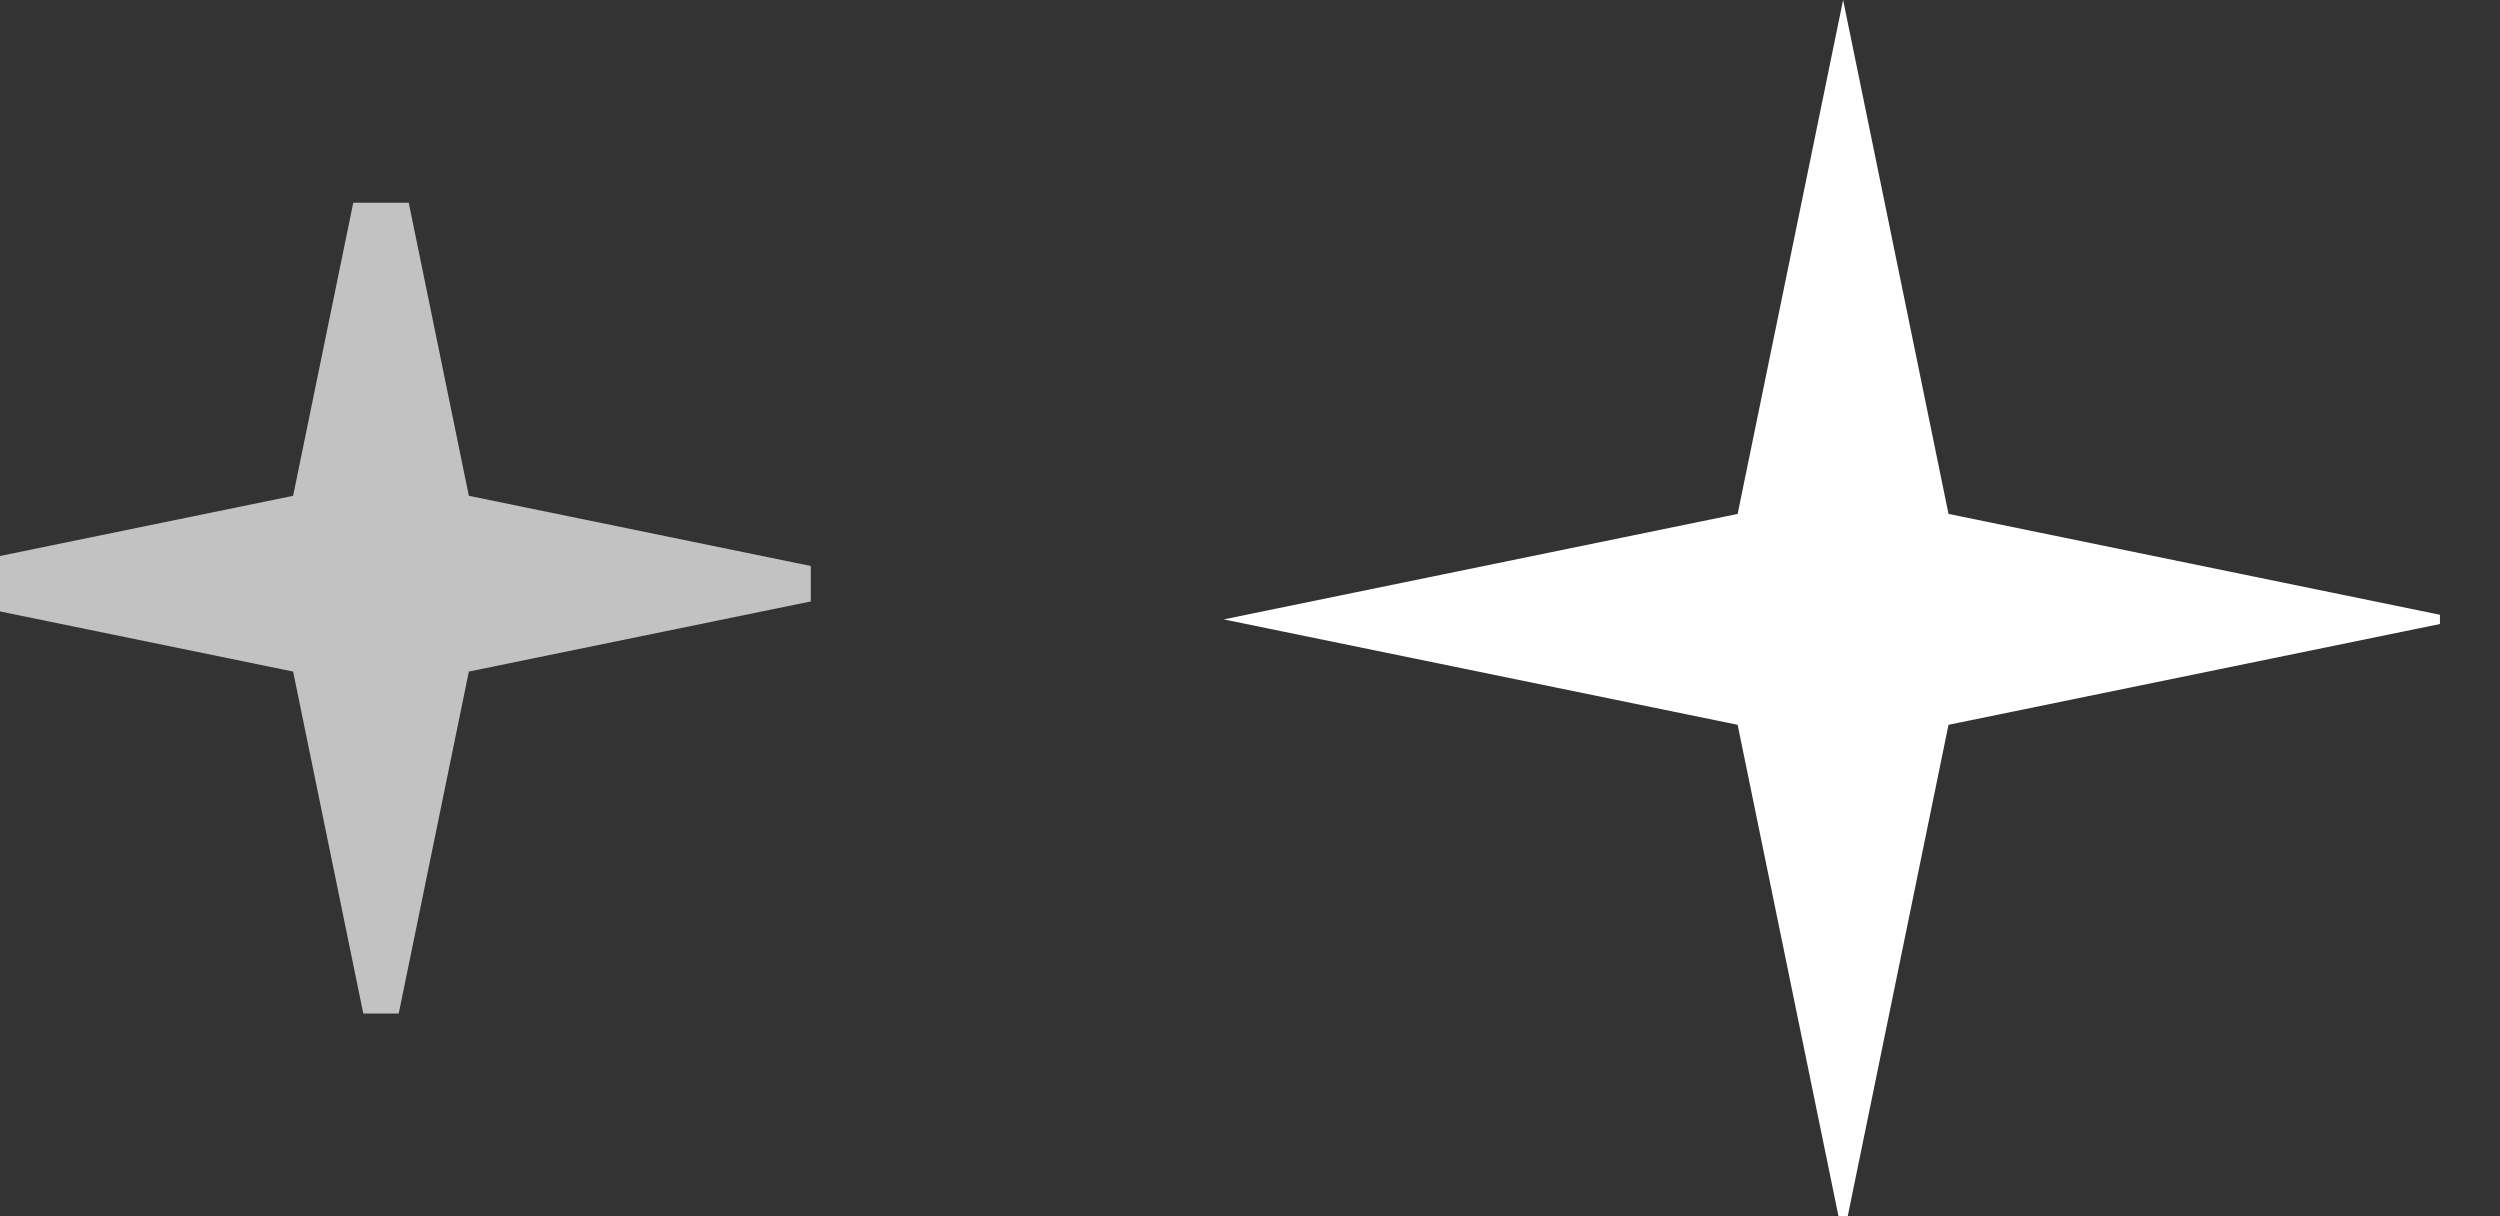 <svg width="37" height="18" viewBox="0 0 37 18" fill="none" xmlns="http://www.w3.org/2000/svg">
<rect x="0" y="0" width="37" height="18" fill="#333333" stroke="none"/>
<g clip-path="url(#clip0_1437_19577)">
<path d="M13.278 8.639L6.939 9.939L5.639 16.278L4.338 9.939L-2 8.639L4.338 7.338L5.639 1L6.939 7.338L13.278 8.639Z" fill="white" fill-opacity="0.7"/>
</g>
<g clip-path="url(#clip1_1437_19577)">
<path d="M36.444 9.167L28.838 10.727L27.278 18.333L25.717 10.727L18.111 9.167L25.717 7.606L27.278 0L28.838 7.606L36.444 9.167Z" fill="white"/>
</g>
<defs>
<clipPath id="clip0_1437_19577">
<rect width="12" height="12" fill="white" transform="translate(0 3)"/>
</clipPath>
<clipPath id="clip1_1437_19577">
<rect width="18" height="18" fill="white" transform="translate(18.111)"/>
</clipPath>
</defs>
</svg>
